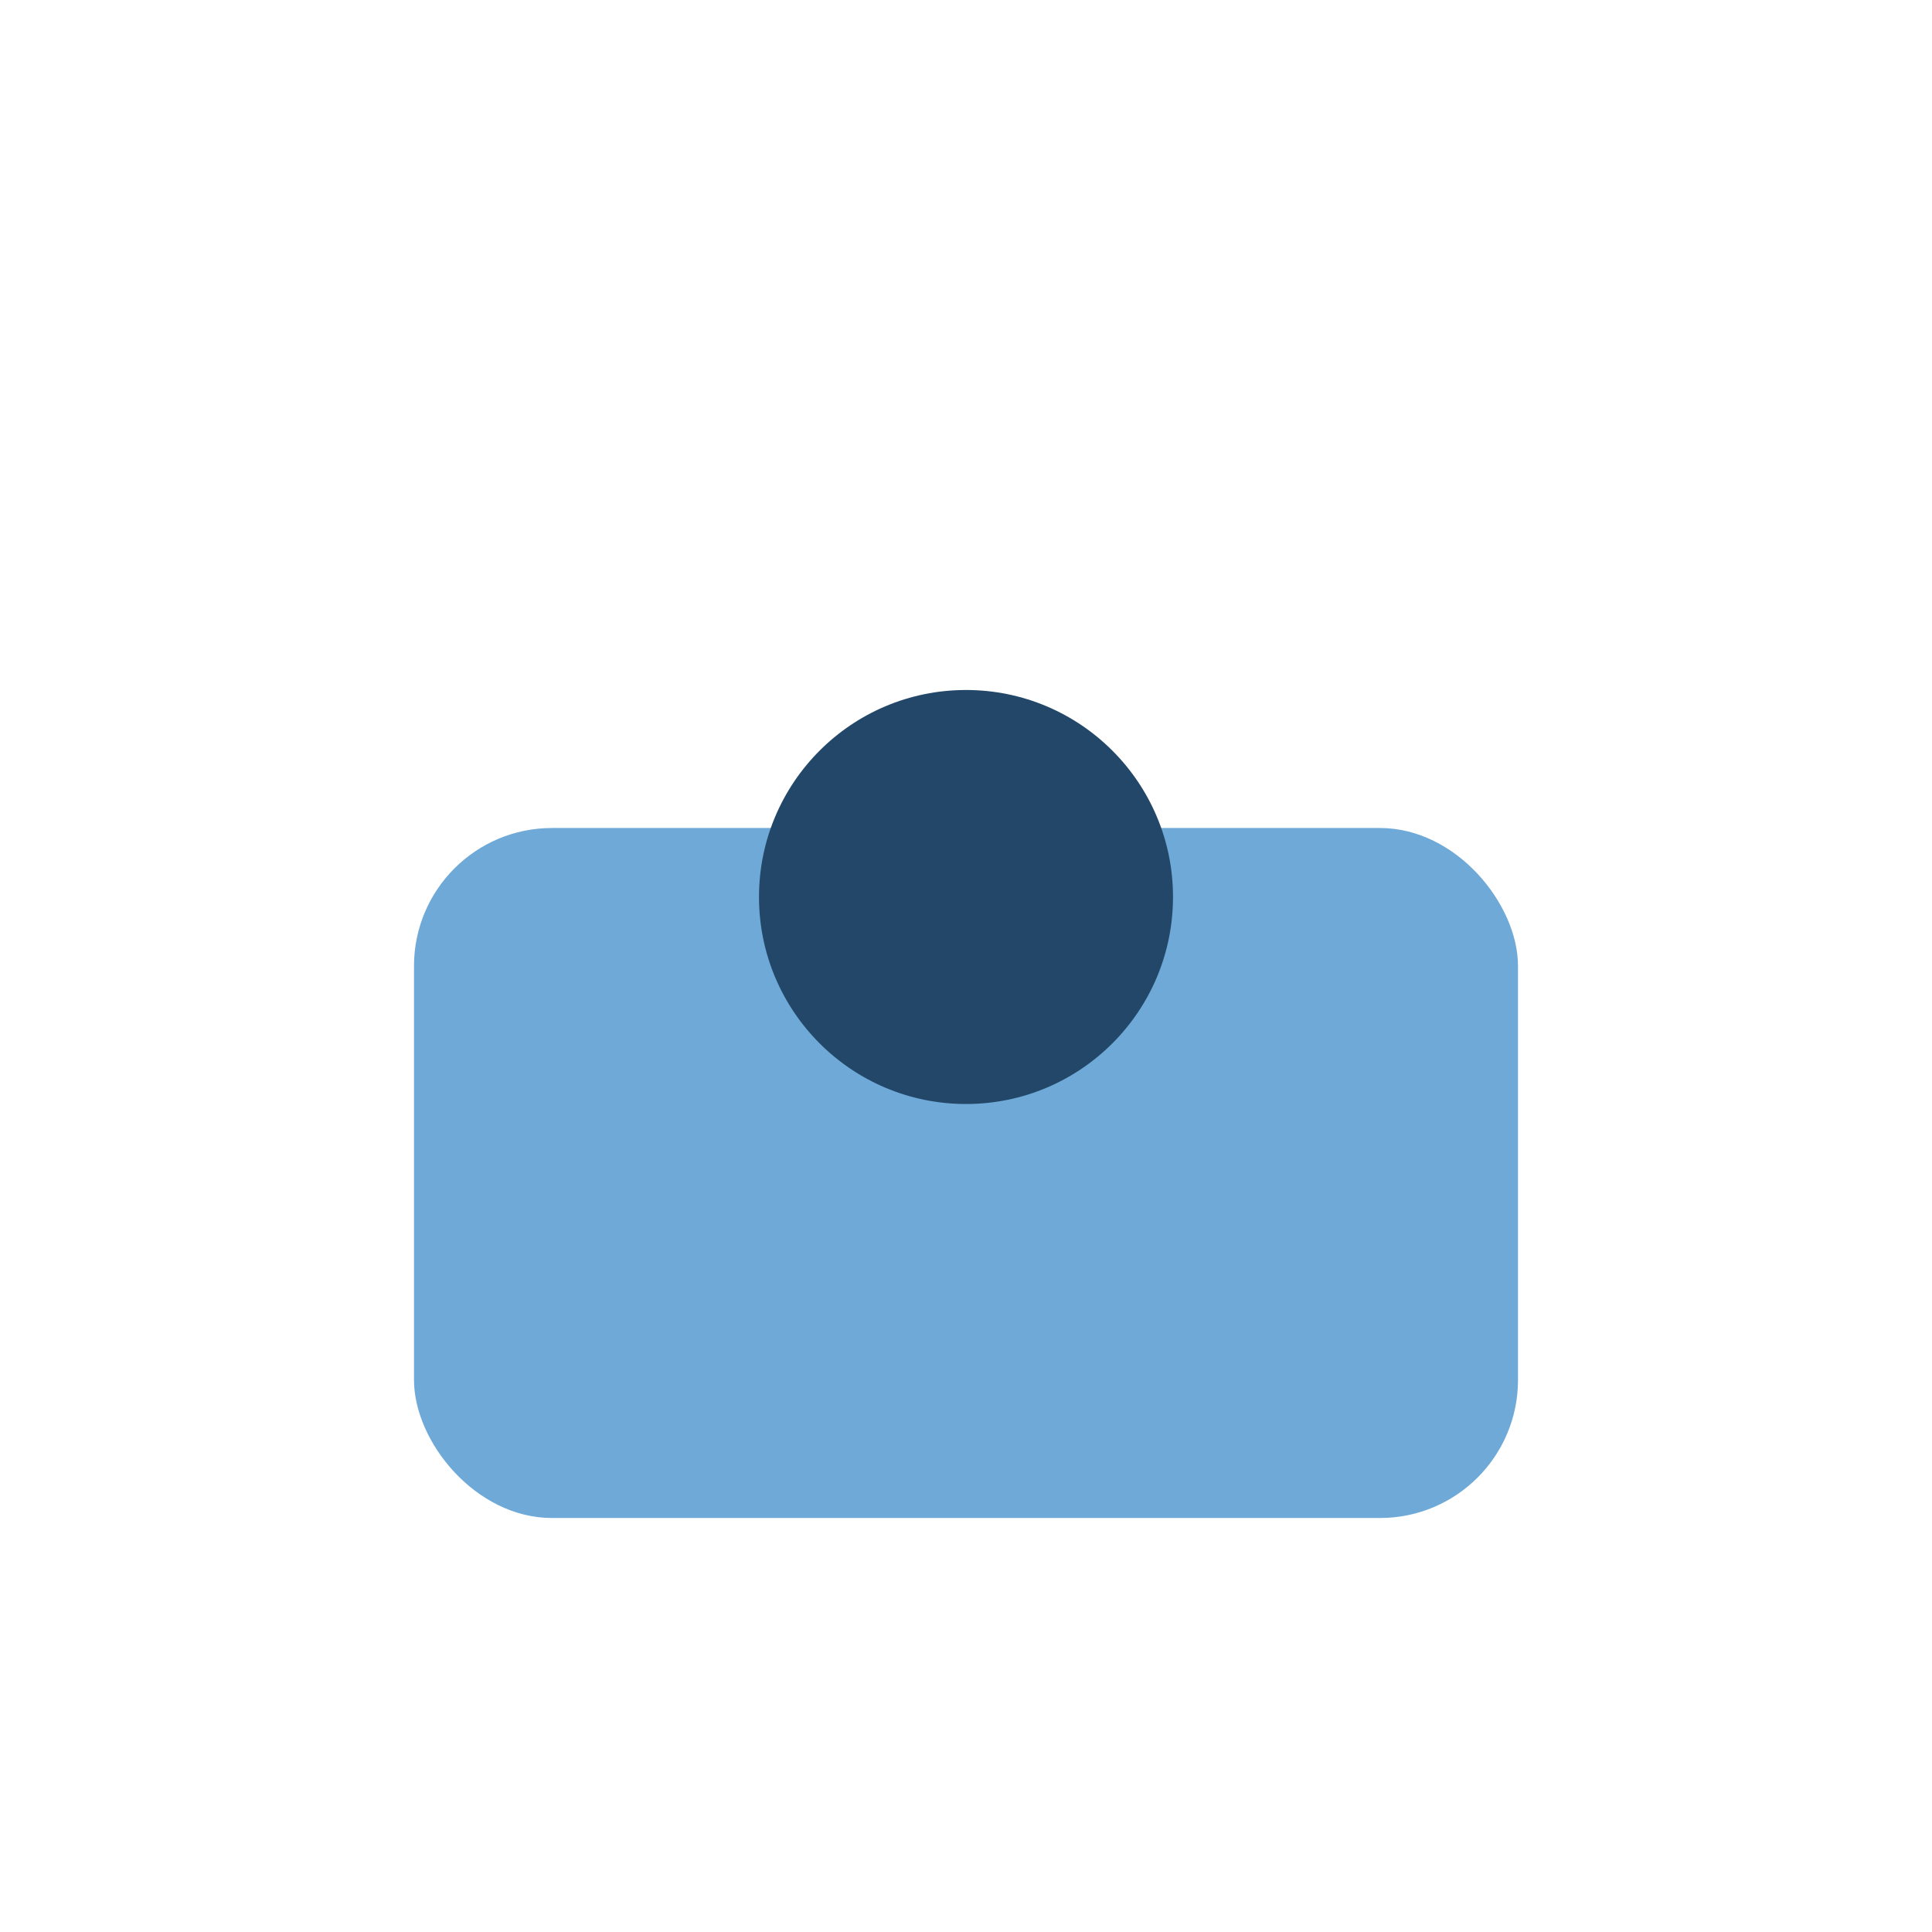 <?xml version="1.0" encoding="UTF-8"?>
<svg xmlns="http://www.w3.org/2000/svg" width="28" height="28" viewBox="0 0 28 28"><rect x="6" y="12" width="16" height="10" rx="2" fill="#6EA9D7"/><circle cx="14" cy="13" r="3" fill="#224768"/></svg>